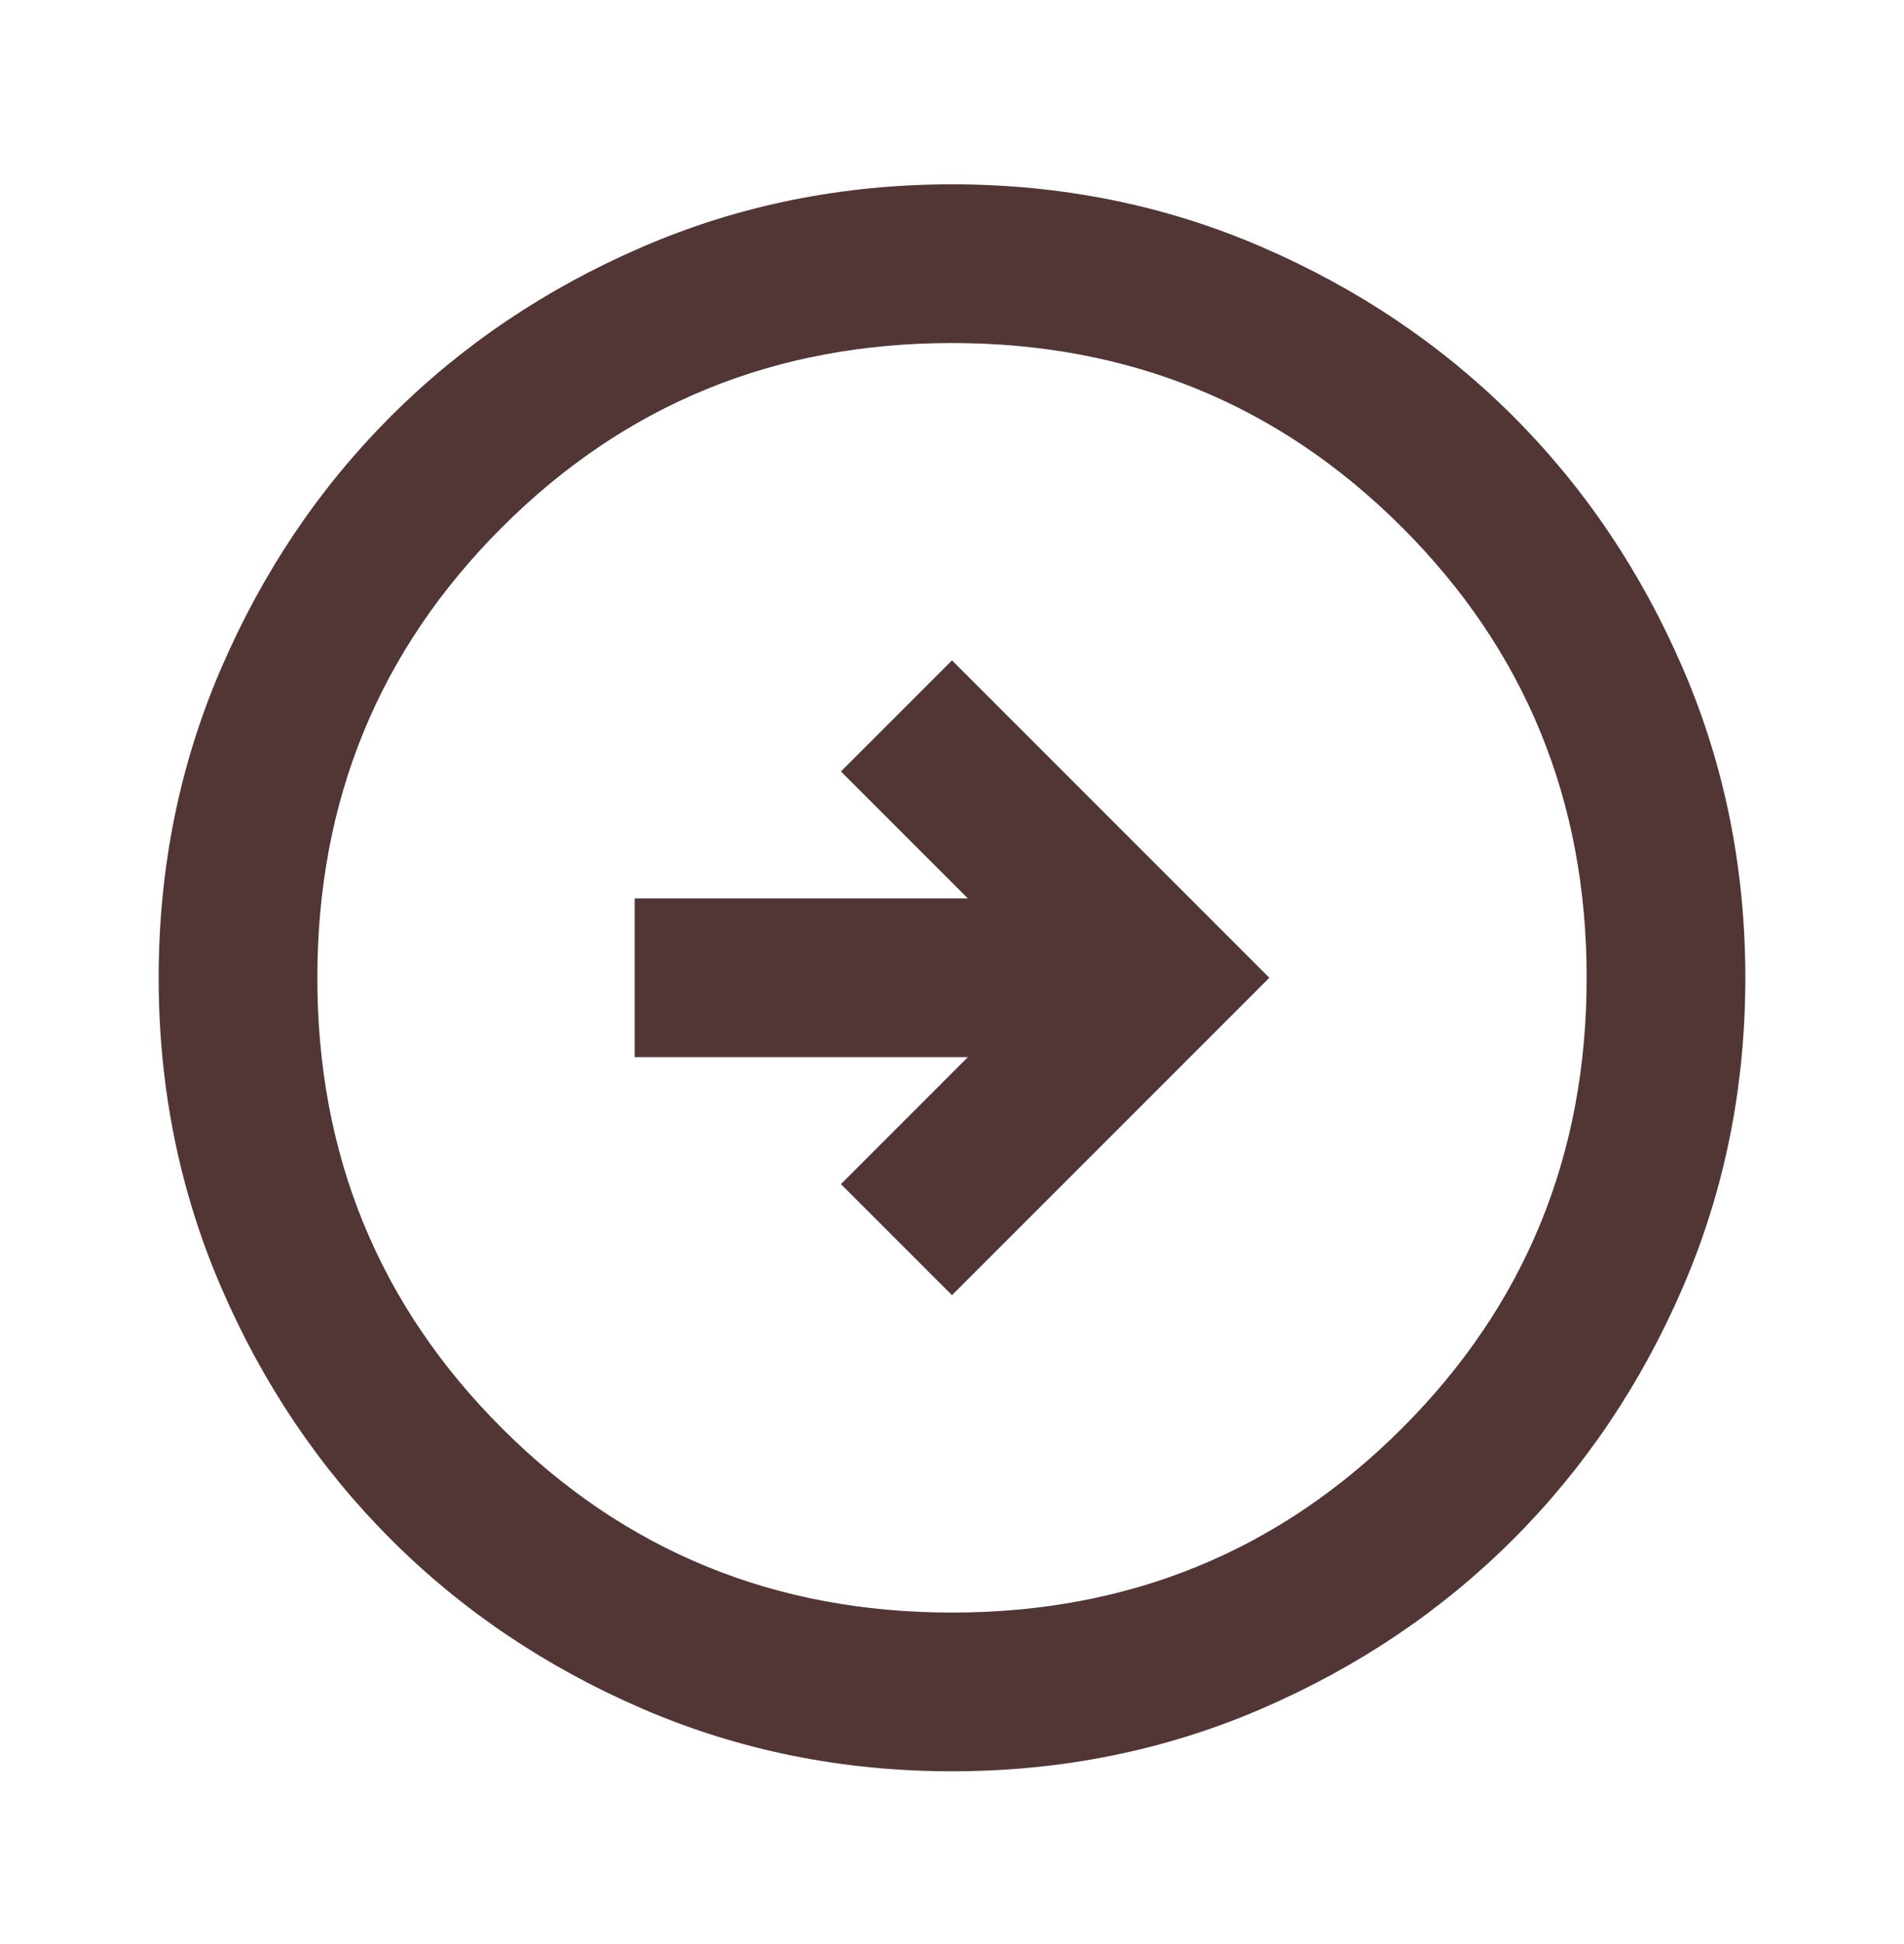 <svg width="48" height="49" viewBox="0 0 48 49" fill="none" xmlns="http://www.w3.org/2000/svg">
<mask id="mask0_34_260" style="mask-type:alpha" maskUnits="userSpaceOnUse" x="0" y="0" width="48" height="49">
<rect y="0.646" width="48" height="48" fill="#D9D9D9"/>
</mask>
<g mask="url(#mask0_34_260)">
<path d="M24 32.645L32 24.645L24 16.645L21.2 19.445L24.4 22.645H16V26.645H24.4L21.2 29.846L24 32.645ZM24 44.645C21.233 44.645 18.633 44.12 16.2 43.071C13.767 42.02 11.65 40.596 9.85 38.795C8.05 36.995 6.625 34.879 5.575 32.446C4.525 30.012 4 27.412 4 24.645C4 21.879 4.525 19.279 5.575 16.846C6.625 14.412 8.05 12.296 9.85 10.495C11.65 8.696 13.767 7.271 16.2 6.221C18.633 5.171 21.233 4.646 24 4.646C26.767 4.646 29.367 5.171 31.8 6.221C34.233 7.271 36.35 8.696 38.15 10.495C39.95 12.296 41.375 14.412 42.425 16.846C43.475 19.279 44 21.879 44 24.645C44 27.412 43.475 30.012 42.425 32.446C41.375 34.879 39.95 36.995 38.15 38.795C36.35 40.596 34.233 42.02 31.8 43.071C29.367 44.12 26.767 44.645 24 44.645ZM24 40.645C28.467 40.645 32.25 39.096 35.35 35.995C38.45 32.895 40 29.112 40 24.645C40 20.179 38.45 16.395 35.35 13.296C32.25 10.195 28.467 8.646 24 8.646C19.533 8.646 15.75 10.195 12.65 13.296C9.55 16.395 8 20.179 8 24.645C8 29.112 9.55 32.895 12.65 35.995C15.75 39.096 19.533 40.645 24 40.645Z" fill="#523535"/>
</g>
</svg>
